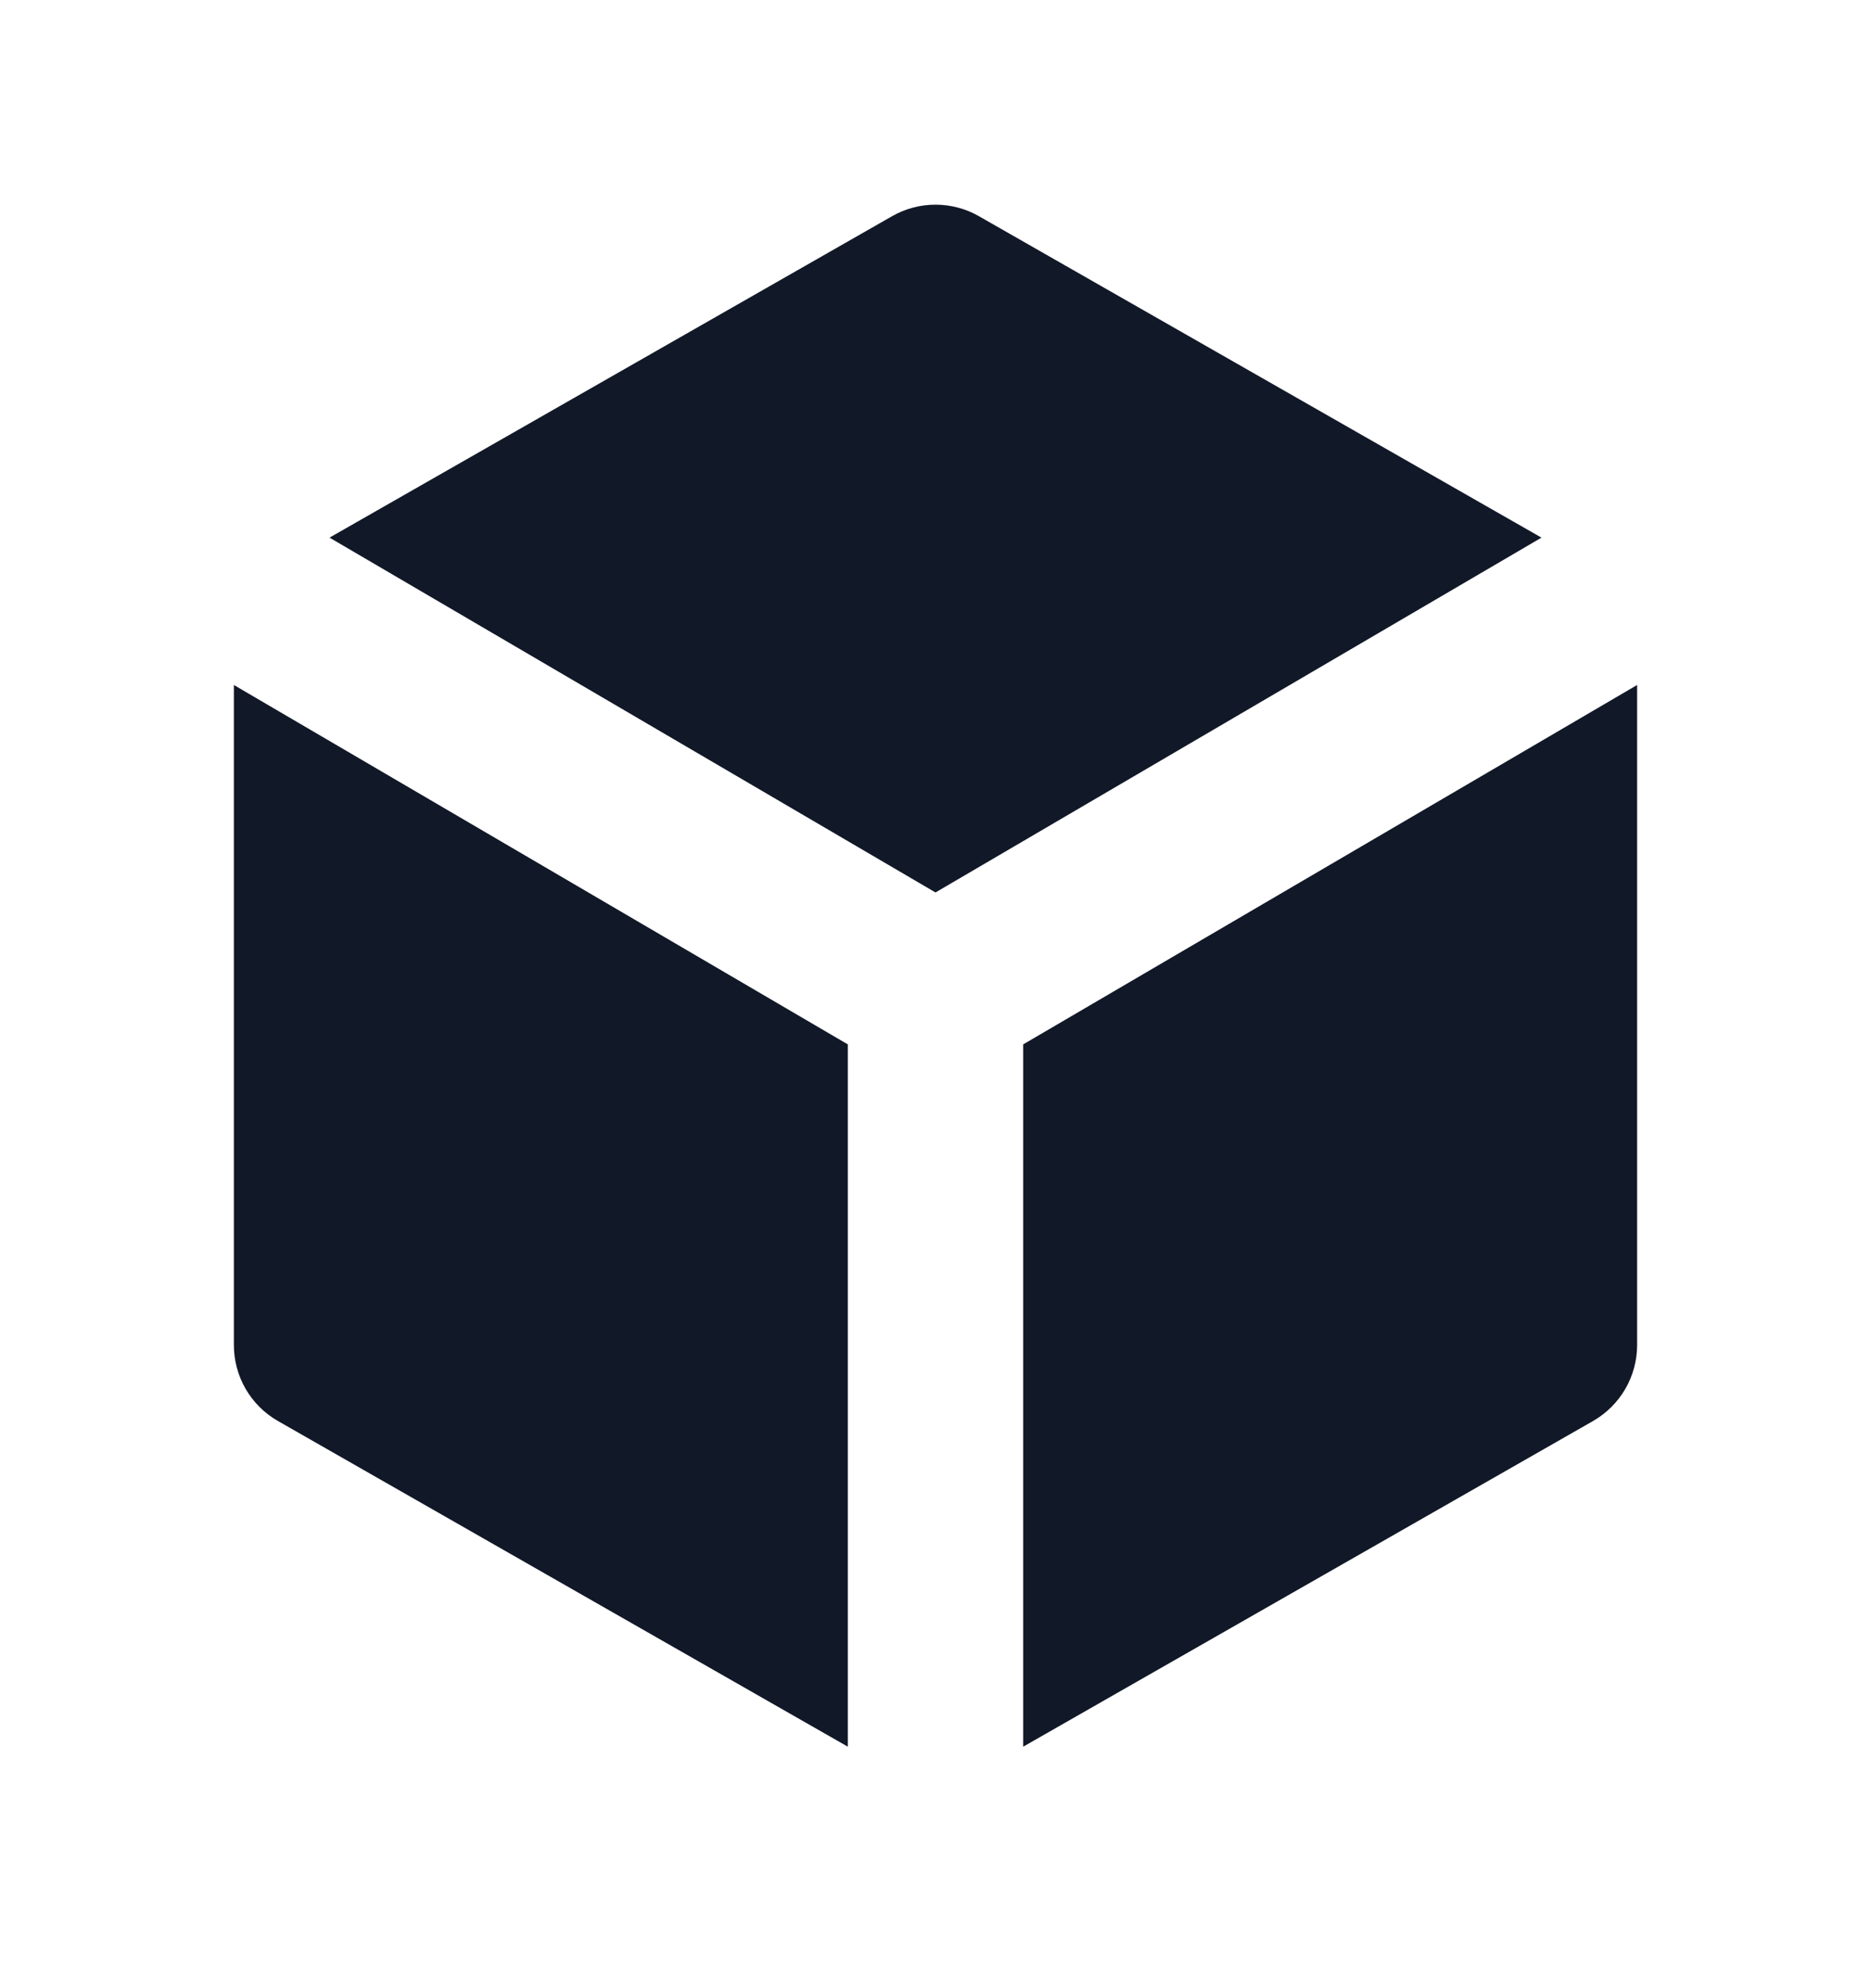 <svg xmlns="http://www.w3.org/2000/svg" fill="none" viewBox="0 0 16 17" height="17" width="16">
<g id="Frame">
<path fill="#111827" d="M8.372 1.849C8.259 1.784 8.13 1.75 8 1.75C7.87 1.75 7.741 1.784 7.628 1.849L2.818 4.597L8 7.631L13.182 4.597L8.372 1.849ZM14 5.857L8.75 8.93V14.935L13.622 12.151C13.737 12.085 13.832 11.991 13.899 11.876C13.965 11.762 14 11.632 14 11.5V5.857ZM7.25 14.935V8.93L2 5.857V11.5C2 11.77 2.144 12.018 2.378 12.151L7.25 14.935Z" id="Vector"></path>
</g>
</svg>
